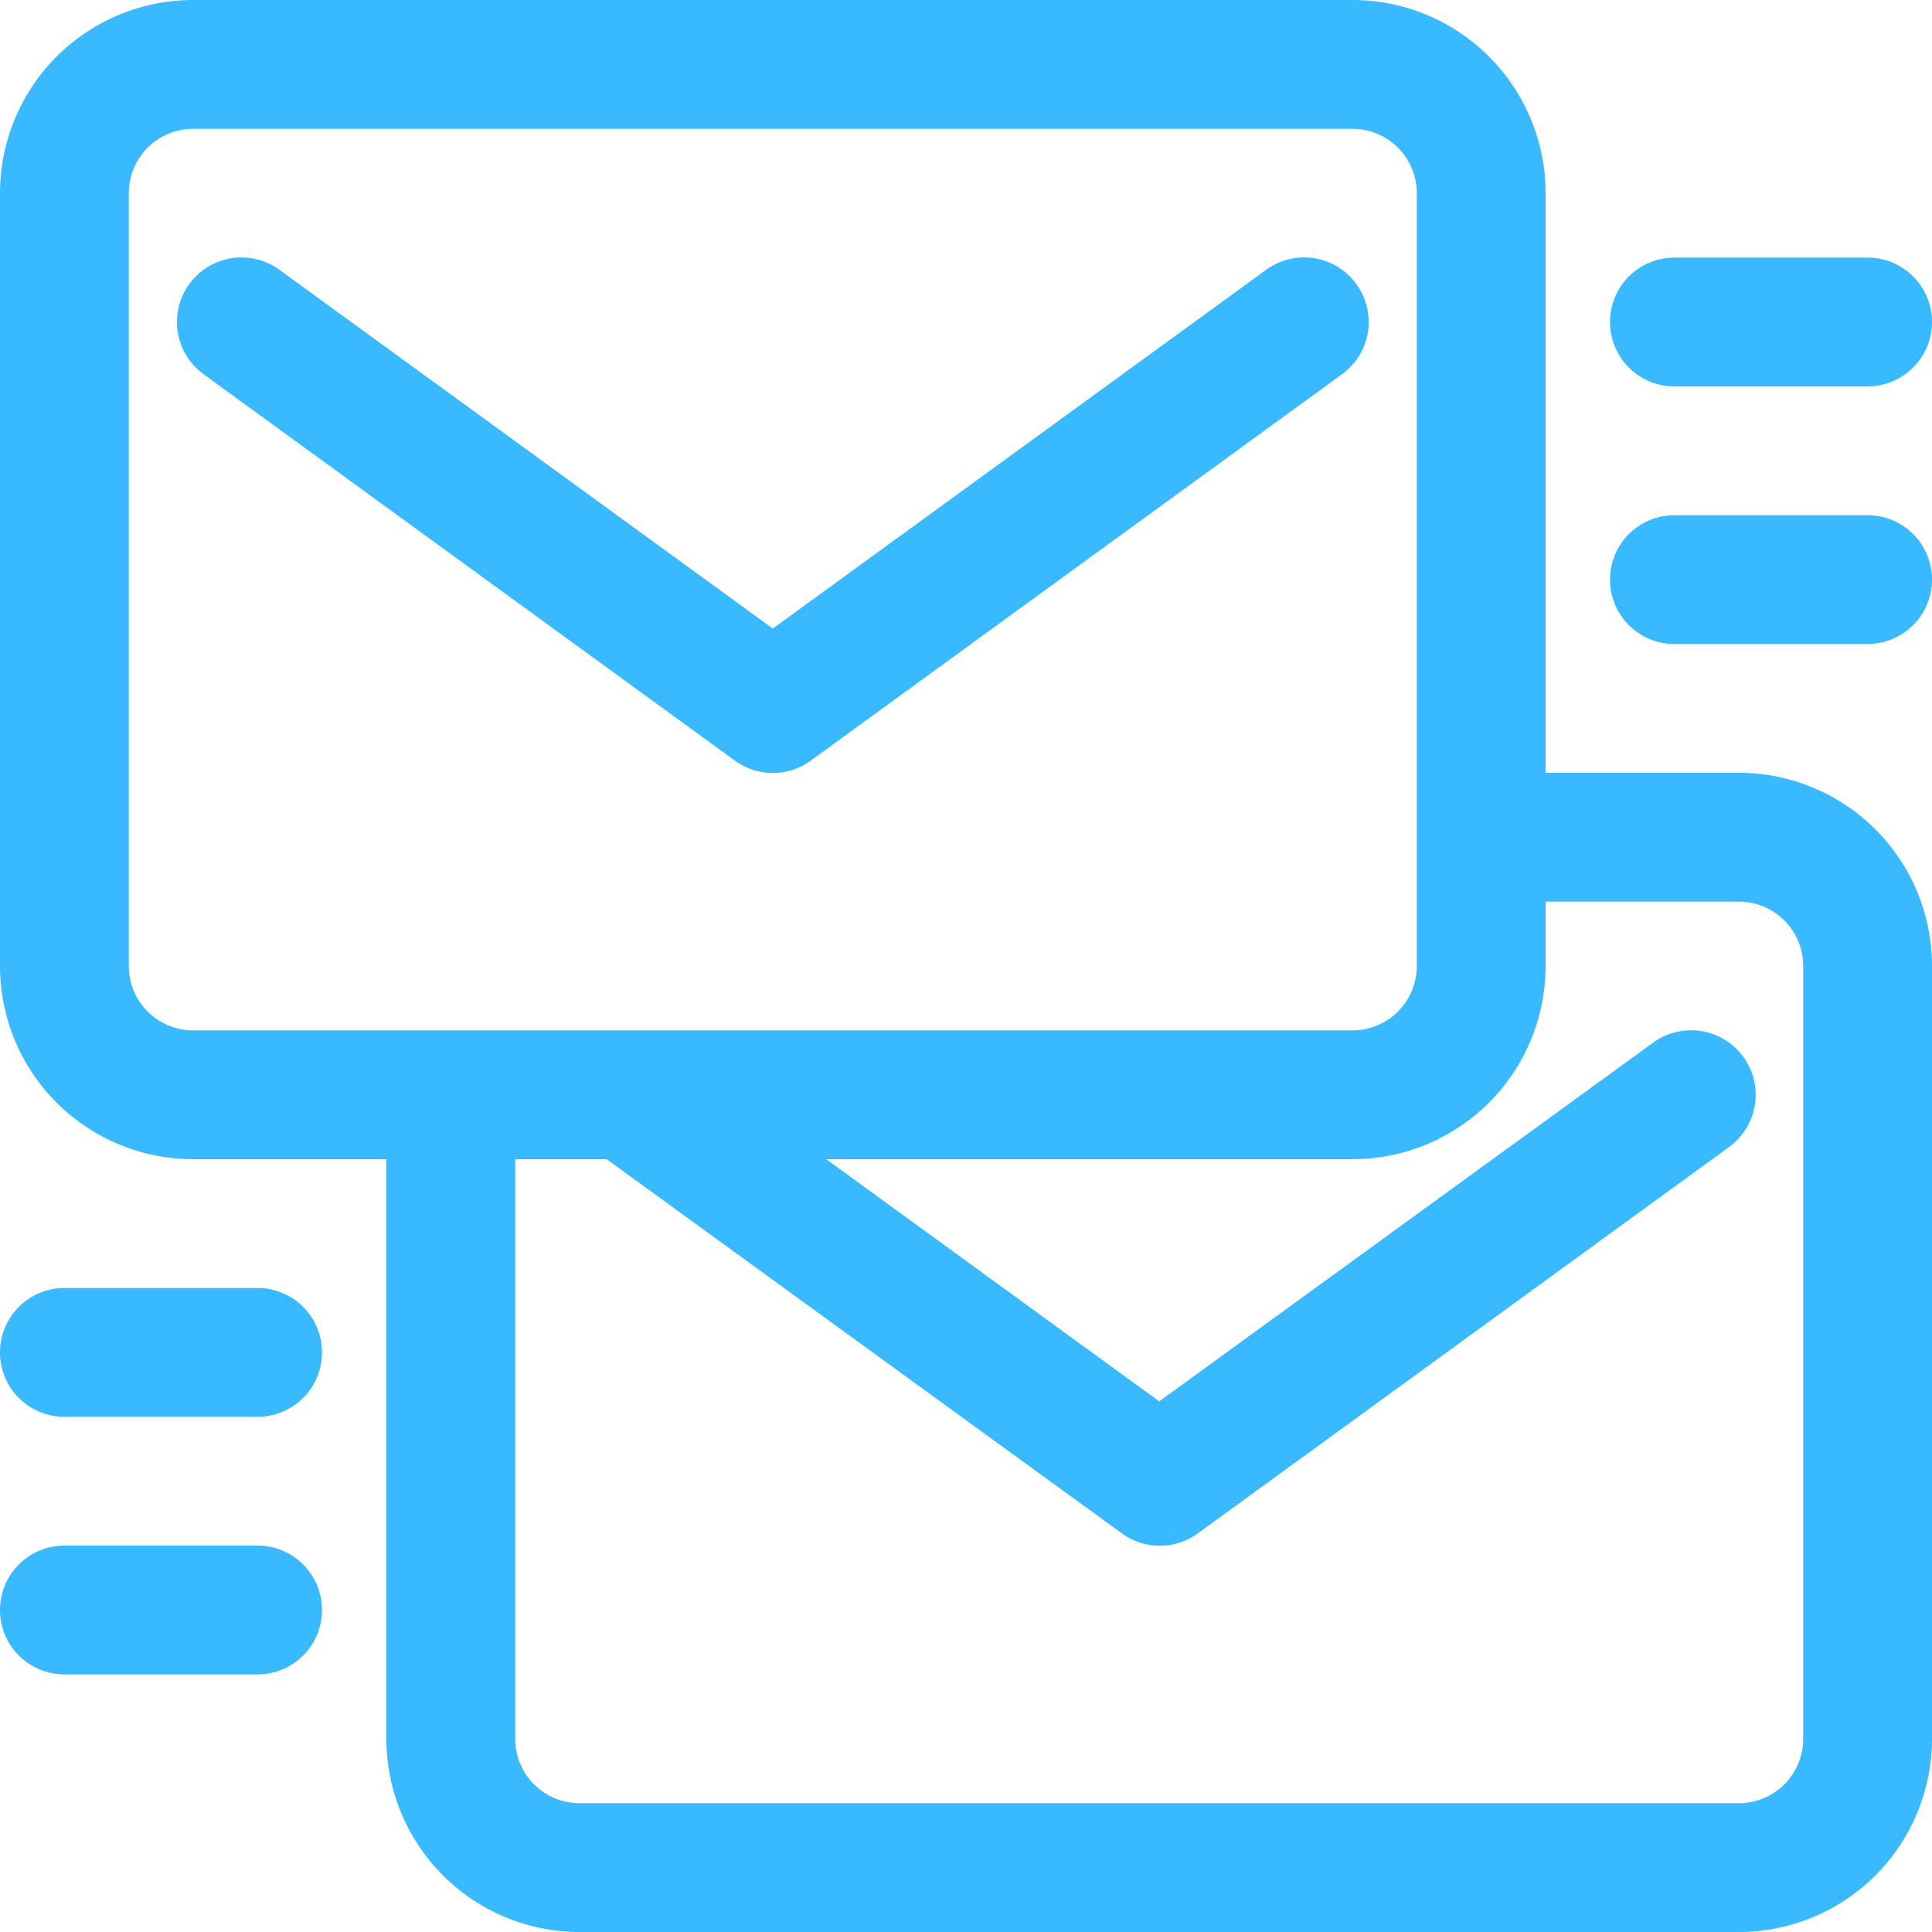<svg xmlns="http://www.w3.org/2000/svg" width="30" height="30" viewBox="0 0 30 30">
  <g id="mail" transform="translate(-1 -1)">
    <path id="Path_44" data-name="Path 44" d="M28,13H25V4a3,3,0,0,0-3-3H4A3,3,0,0,0,1,4V16a3,3,0,0,0,3,3H7v9a3,3,0,0,0,3,3H28a3,3,0,0,0,3-3V16a3,3,0,0,0-3-3ZM3,16V4A1,1,0,0,1,4,3H22a1,1,0,0,1,1,1V16a1,1,0,0,1-1,1H4A1,1,0,0,1,3,16ZM29,28a1,1,0,0,1-1,1H10a1,1,0,0,1-1-1V19h1.42l8,5.81a1,1,0,0,0,1.18,0l8.25-6a1,1,0,0,0-1.18-1.62L19,22.76,13.83,19H22a3,3,0,0,0,3-3V15h3a1,1,0,0,1,1,1Z" fill="#39b9ff"/>
    <path id="Path_45" data-name="Path 45" d="M22.06,5.41a1,1,0,0,0-1.4-.22L13,10.76,5.34,5.19A1,1,0,1,0,4.16,6.81l8.25,6a1,1,0,0,0,1.18,0l8.25-6a1,1,0,0,0,.22-1.4ZM27,7h3a1,1,0,0,0,0-2H27a1,1,0,0,0,0,2Zm3,2H27a1,1,0,0,0,0,2h3a1,1,0,0,0,0-2ZM5,21H2a1,1,0,0,0,0,2H5a1,1,0,0,0,0-2Zm0,4H2a1,1,0,0,0,0,2H5a1,1,0,0,0,0-2Z" fill="#39b9ff"/>
  </g>
</svg>
